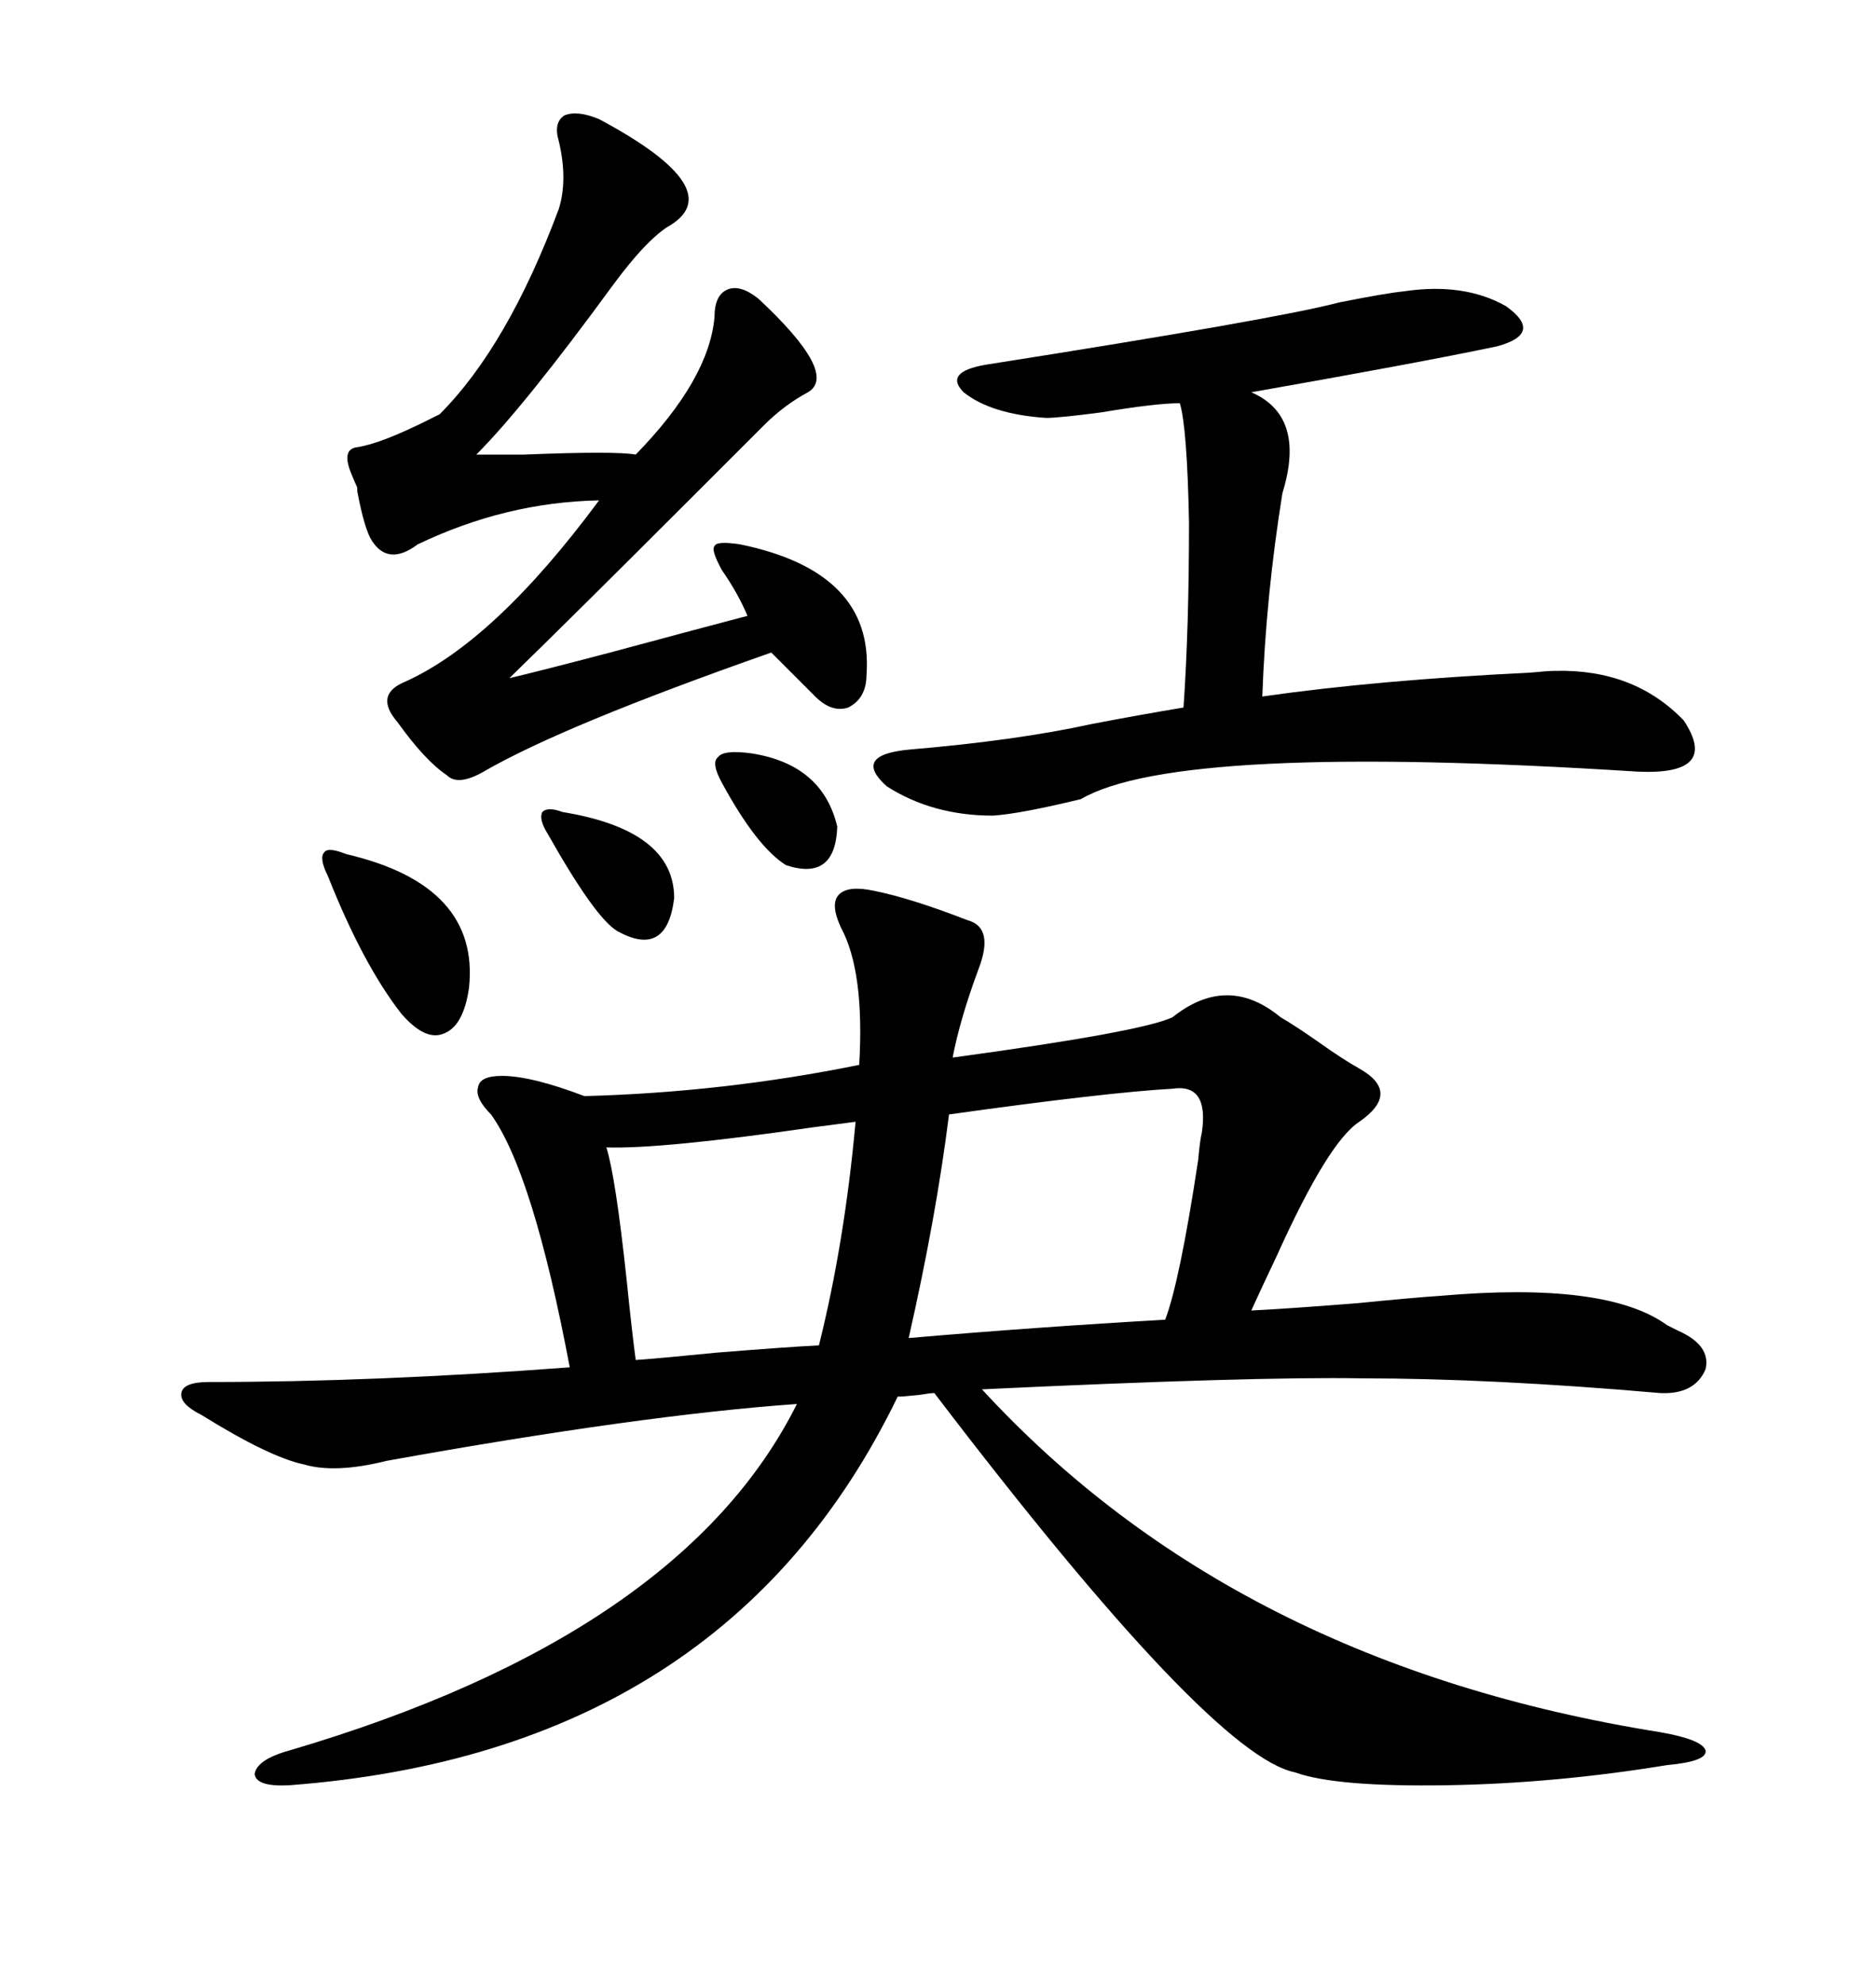 <svg xmlns="http://www.w3.org/2000/svg" xmlns:xlink="http://www.w3.org/1999/xlink" width="300" height="317.285"><path d="M187.50 162.60L187.50 162.60Q196.29 155.57 204.79 162.60L204.79 162.60Q206.84 163.77 210.64 166.41L210.64 166.41Q214.75 169.34 217.38 170.80L217.38 170.80Q224.12 174.61 217.38 179.30L217.38 179.30Q212.40 182.52 204.20 200.68L204.20 200.68Q201.56 206.25 200.10 209.47L200.10 209.47Q205.96 209.18 217.09 208.30L217.09 208.30Q225.88 207.42 230.27 207.13L230.27 207.13Q256.93 204.79 266.60 211.82L266.60 211.82Q267.77 212.40 268.36 212.70L268.36 212.70Q273.63 215.04 272.75 218.85L272.75 218.85Q271.00 222.95 265.43 222.66L265.43 222.66Q238.48 220.31 217.68 220.31L217.68 220.31Q200.39 220.02 157.03 222.07L157.03 222.07Q197.46 266.02 265.43 276.86L265.43 276.86Q272.17 278.03 272.75 279.79L272.75 279.79Q273.05 281.54 266.60 282.13L266.60 282.13Q248.73 285.06 231.45 285.35L231.45 285.35Q213.57 285.64 207.13 283.30L207.13 283.30Q193.65 280.66 149.41 222.66L149.41 222.66Q148.83 222.66 147.07 222.95L147.07 222.95Q144.43 223.24 143.55 223.24L143.55 223.24Q116.02 280.08 46.29 285.35L46.29 285.35Q41.02 285.64 40.72 283.59L40.72 283.59Q41.02 281.25 46.29 279.79L46.29 279.79Q108.98 261.33 127.44 224.41L127.44 224.41Q102.54 226.17 61.82 233.50L61.82 233.50Q53.61 235.55 48.63 234.08L48.63 234.08Q43.07 232.91 32.23 226.17L32.23 226.17Q28.71 224.41 29.00 222.66L29.00 222.66Q29.30 220.90 33.40 220.90L33.40 220.90Q60.06 220.90 91.11 218.55L91.11 218.55Q85.25 187.50 78.52 178.13L78.52 178.13Q75.88 175.49 76.46 173.73L76.46 173.73Q76.76 171.97 80.27 171.97L80.27 171.97Q84.96 171.97 93.46 175.20L93.46 175.20Q115.72 174.61 137.40 170.21L137.40 170.21Q138.28 155.27 134.47 148.24L134.47 148.24Q132.71 144.43 134.18 142.97L134.18 142.97Q135.64 141.50 139.75 142.38L139.75 142.38Q145.61 143.55 154.69 147.07L154.69 147.07Q159.08 148.24 156.45 154.98L156.45 154.98Q153.52 162.89 152.34 169.04L152.34 169.04Q182.52 164.94 187.50 162.60ZM224.41 46.58L224.41 46.58Q234.08 45.12 240.82 48.93L240.82 48.93Q246.97 53.32 239.36 55.37L239.36 55.37Q226.76 58.01 200.10 62.70L200.10 62.70Q208.89 66.50 205.08 78.81L205.08 78.81Q202.44 95.21 201.86 111.33L201.86 111.33Q220.31 108.69 244.63 107.52L244.63 107.52Q247.56 107.23 248.73 107.23L248.73 107.23Q261.33 106.93 269.24 115.14L269.24 115.14Q275.10 123.93 261.91 123.34L261.91 123.34Q188.38 118.65 172.85 127.73L172.85 127.73Q163.18 130.08 158.79 130.37L158.79 130.37Q149.12 130.37 141.80 125.68L141.80 125.68Q136.23 120.70 145.31 119.82L145.31 119.82Q162.60 118.36 174.61 115.72L174.61 115.72Q182.23 114.26 189.26 113.09L189.26 113.09Q190.14 100.49 190.14 83.50L190.14 83.50Q189.84 68.26 188.67 64.45L188.67 64.45Q184.86 64.45 176.07 65.92L176.07 65.92Q169.34 66.80 167.29 66.80L167.29 66.80Q158.50 66.21 154.10 62.70L154.10 62.70Q150.88 59.47 157.62 58.30L157.62 58.30Q204.20 50.98 214.16 48.34L214.16 48.34Q221.48 46.88 224.41 46.58ZM95.80 19.04L95.80 19.04Q117.19 30.47 106.64 36.33L106.64 36.33Q103.13 38.67 98.14 45.41L98.14 45.41Q83.79 65.04 76.17 72.66L76.17 72.66Q78.22 72.66 83.79 72.66L83.79 72.66Q98.44 72.07 101.66 72.66L101.66 72.66Q113.38 60.64 114.26 50.68L114.26 50.68Q114.26 47.17 116.31 46.29L116.31 46.29Q118.36 45.41 121.29 47.75L121.29 47.75Q134.18 59.77 129.20 62.70L129.20 62.70Q125.39 64.75 122.17 67.97L122.17 67.97Q120.70 69.43 110.74 79.39L110.74 79.39Q91.11 99.02 81.45 108.40L81.45 108.40Q86.43 107.23 97.56 104.30L97.56 104.30Q112.79 100.20 119.53 98.44L119.53 98.44Q118.07 94.92 115.43 91.11L115.43 91.11Q113.67 87.89 114.26 87.30L114.26 87.30Q114.55 86.43 118.36 87.01L118.36 87.01Q139.75 91.41 138.57 107.81L138.57 107.81Q138.57 111.62 135.64 113.09L135.64 113.09Q133.01 113.96 130.37 111.33L130.37 111.33L123.34 104.30Q89.94 116.02 77.34 123.34L77.34 123.34Q73.24 125.68 71.48 123.93L71.48 123.93Q67.97 121.58 63.57 115.43L63.57 115.43Q59.77 111.04 64.75 108.98L64.75 108.98Q79.10 102.54 95.80 79.98L95.80 79.98Q80.86 80.27 66.80 87.01L66.80 87.01Q62.11 90.53 59.47 86.43L59.47 86.43Q58.30 84.67 57.13 78.52L57.13 78.52Q57.13 78.22 57.13 77.93L57.13 77.93Q56.84 77.34 56.25 75.88L56.25 75.88Q54.49 71.78 57.13 71.48L57.13 71.48Q60.94 70.90 68.55 67.09L68.55 67.09Q69.73 66.50 70.31 66.21L70.31 66.21Q81.15 55.37 89.36 33.40L89.36 33.40Q90.82 28.71 89.36 22.56L89.36 22.56Q88.48 19.63 90.23 18.46L90.23 18.46Q92.29 17.58 95.80 19.04ZM187.50 174.02L187.50 174.02Q176.95 174.61 151.76 178.13L151.76 178.13Q149.71 194.53 145.31 213.87L145.31 213.87Q165.82 212.11 186.33 210.94L186.33 210.94Q188.67 204.79 191.60 185.45L191.60 185.45Q191.89 182.23 192.19 181.05L192.19 181.05Q193.36 173.14 187.50 174.02ZM136.82 179.30L136.82 179.30Q134.47 179.59 130.08 180.18L130.08 180.18Q105.76 183.69 96.97 183.40L96.97 183.40Q98.44 188.09 100.20 204.49L100.20 204.49Q101.07 212.99 101.66 217.38L101.66 217.38Q105.76 217.09 114.55 216.21L114.55 216.21Q125.39 215.33 130.96 215.04L130.96 215.04Q135.06 198.63 136.82 179.30ZM55.37 136.52L55.37 136.52Q76.76 141.50 75 157.91L75 157.91Q74.12 164.06 70.90 165.23L70.90 165.23Q67.97 166.41 64.16 162.01L64.16 162.01Q58.01 154.10 52.44 140.04L52.44 140.04Q50.98 137.11 51.86 136.23L51.86 136.23Q52.44 135.35 55.37 136.52ZM89.94 129.79L89.94 129.79Q107.81 132.71 107.81 143.55L107.81 143.55Q106.64 153.22 98.73 148.83L98.73 148.83Q95.21 146.78 87.60 133.30L87.60 133.30Q86.13 130.96 86.72 129.79L86.72 129.79Q87.60 128.91 89.94 129.79ZM120.12 120.41L120.12 120.41Q131.54 122.17 133.89 132.13L133.89 132.13Q133.59 140.92 125.68 138.28L125.68 138.28Q121.00 135.35 115.43 125.10L115.43 125.10Q113.67 121.88 114.84 121.00L114.84 121.00Q115.72 119.82 120.12 120.41Z"/></svg>